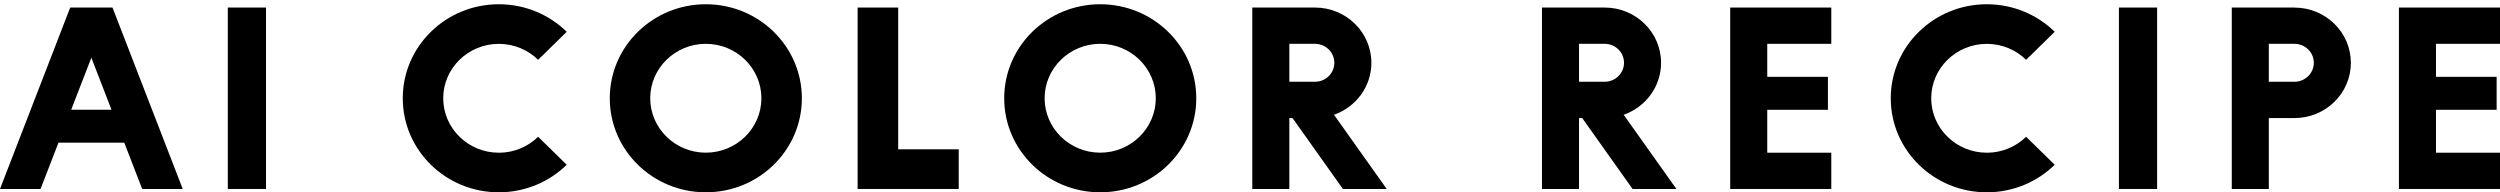 <svg width="260" height="20" viewBox="0 0 260 20" fill="none" xmlns="http://www.w3.org/2000/svg">
<path d="M73.404 4.557C76.593 4.557 79.186 7.096 79.186 10.217C79.186 13.339 76.593 15.878 73.404 15.878C70.216 15.878 67.623 13.339 67.623 10.217C67.623 7.096 70.216 4.557 73.404 4.557ZM73.404 0.442C67.89 0.442 63.416 4.819 63.416 10.221C63.416 15.623 67.887 20 73.404 20C78.922 20 83.393 15.623 83.393 10.221C83.393 4.819 78.918 0.442 73.404 0.442Z" fill="black"/>
<path d="M114.421 4.557C117.61 4.557 120.203 7.096 120.203 10.217C120.203 13.339 117.61 15.878 114.421 15.878C111.233 15.878 108.64 13.339 108.64 10.217C108.64 7.096 111.233 4.557 114.421 4.557ZM114.421 0.442C108.907 0.442 104.437 4.819 104.437 10.221C104.437 15.623 108.907 20 114.425 20C119.943 20 124.413 15.623 124.413 10.221C124.413 4.819 119.939 0.442 114.421 0.442Z" fill="black"/>
<path d="M51.876 15.881C48.687 15.881 46.095 13.343 46.095 10.221C46.095 7.099 48.687 4.561 51.876 4.561C53.468 4.561 54.917 5.197 55.964 6.219L58.939 3.306C57.134 1.538 54.635 0.442 51.876 0.442C46.362 0.442 41.888 4.819 41.888 10.221C41.888 15.623 46.358 20 51.876 20C54.635 20 57.13 18.904 58.939 17.136L55.964 14.223C54.917 15.248 53.472 15.885 51.876 15.885V15.881Z" fill="black"/>
<path d="M206.627 15.881C203.438 15.881 200.846 13.343 200.846 10.221C200.846 7.099 203.438 4.561 206.627 4.561C208.22 4.561 209.668 5.197 210.715 6.219L213.69 3.306C211.885 1.538 209.386 0.442 206.627 0.442C201.113 0.442 196.639 4.819 196.639 10.221C196.639 15.623 201.109 20 206.627 20C209.386 20 211.881 18.904 213.69 17.136L210.715 14.223C209.668 15.248 208.223 15.885 206.627 15.885V15.881Z" fill="black"/>
<path d="M224.34 0.785H220.368V19.654H224.34V0.785Z" fill="black"/>
<path d="M99.706 19.654V15.528H93.412V0.785H89.194V19.654H99.706Z" fill="black"/>
<path d="M190.454 19.654V15.881H183.795V11.419H190.104V7.99H183.795V4.557H190.454V0.785H179.942V19.654H190.454Z" fill="black"/>
<path d="M260 19.654V15.881H253.341V11.419H259.65V7.99H253.341V4.557H260V0.785H249.488V19.654H260Z" fill="black"/>
<path d="M139.663 19.654H144.22L138.735 11.936C141.003 11.14 142.624 9.023 142.624 6.53C142.624 3.355 139.995 0.785 136.756 0.785H130.238V19.654H134.091V12.279H134.424L139.663 19.654ZM136.756 4.557C137.869 4.557 138.771 5.441 138.771 6.53C138.771 7.619 137.869 8.503 136.756 8.503H134.091V4.557H136.756Z" fill="black"/>
<path d="M169.79 19.654H174.347L168.862 11.936C171.13 11.14 172.751 9.023 172.751 6.53C172.751 3.355 170.122 0.785 166.883 0.785H160.365V19.654H164.218V12.279H164.551L169.79 19.654ZM166.883 4.557C167.996 4.557 168.898 5.441 168.898 6.53C168.898 7.619 167.996 8.503 166.883 8.503H164.218V4.557H166.883Z" fill="black"/>
<path d="M238.622 0.785H232.104V19.654H235.957V12.279H238.622C241.864 12.279 244.49 9.705 244.49 6.534C244.49 3.362 241.861 0.789 238.622 0.789V0.785ZM235.957 8.503V4.557H238.622C239.734 4.557 240.637 5.441 240.637 6.53C240.637 7.619 239.734 8.503 238.622 8.503H235.957Z" fill="black"/>
<path d="M14.787 19.654H19.005L11.7 0.785H7.302L0 19.654H4.218L6.081 14.838H12.924L14.787 19.654ZM7.406 11.409L9.501 6L11.595 11.409H7.41H7.406Z" fill="black"/>
<path d="M27.665 0.785H23.692V19.654H27.665V0.785Z" fill="black"/>
</svg>
